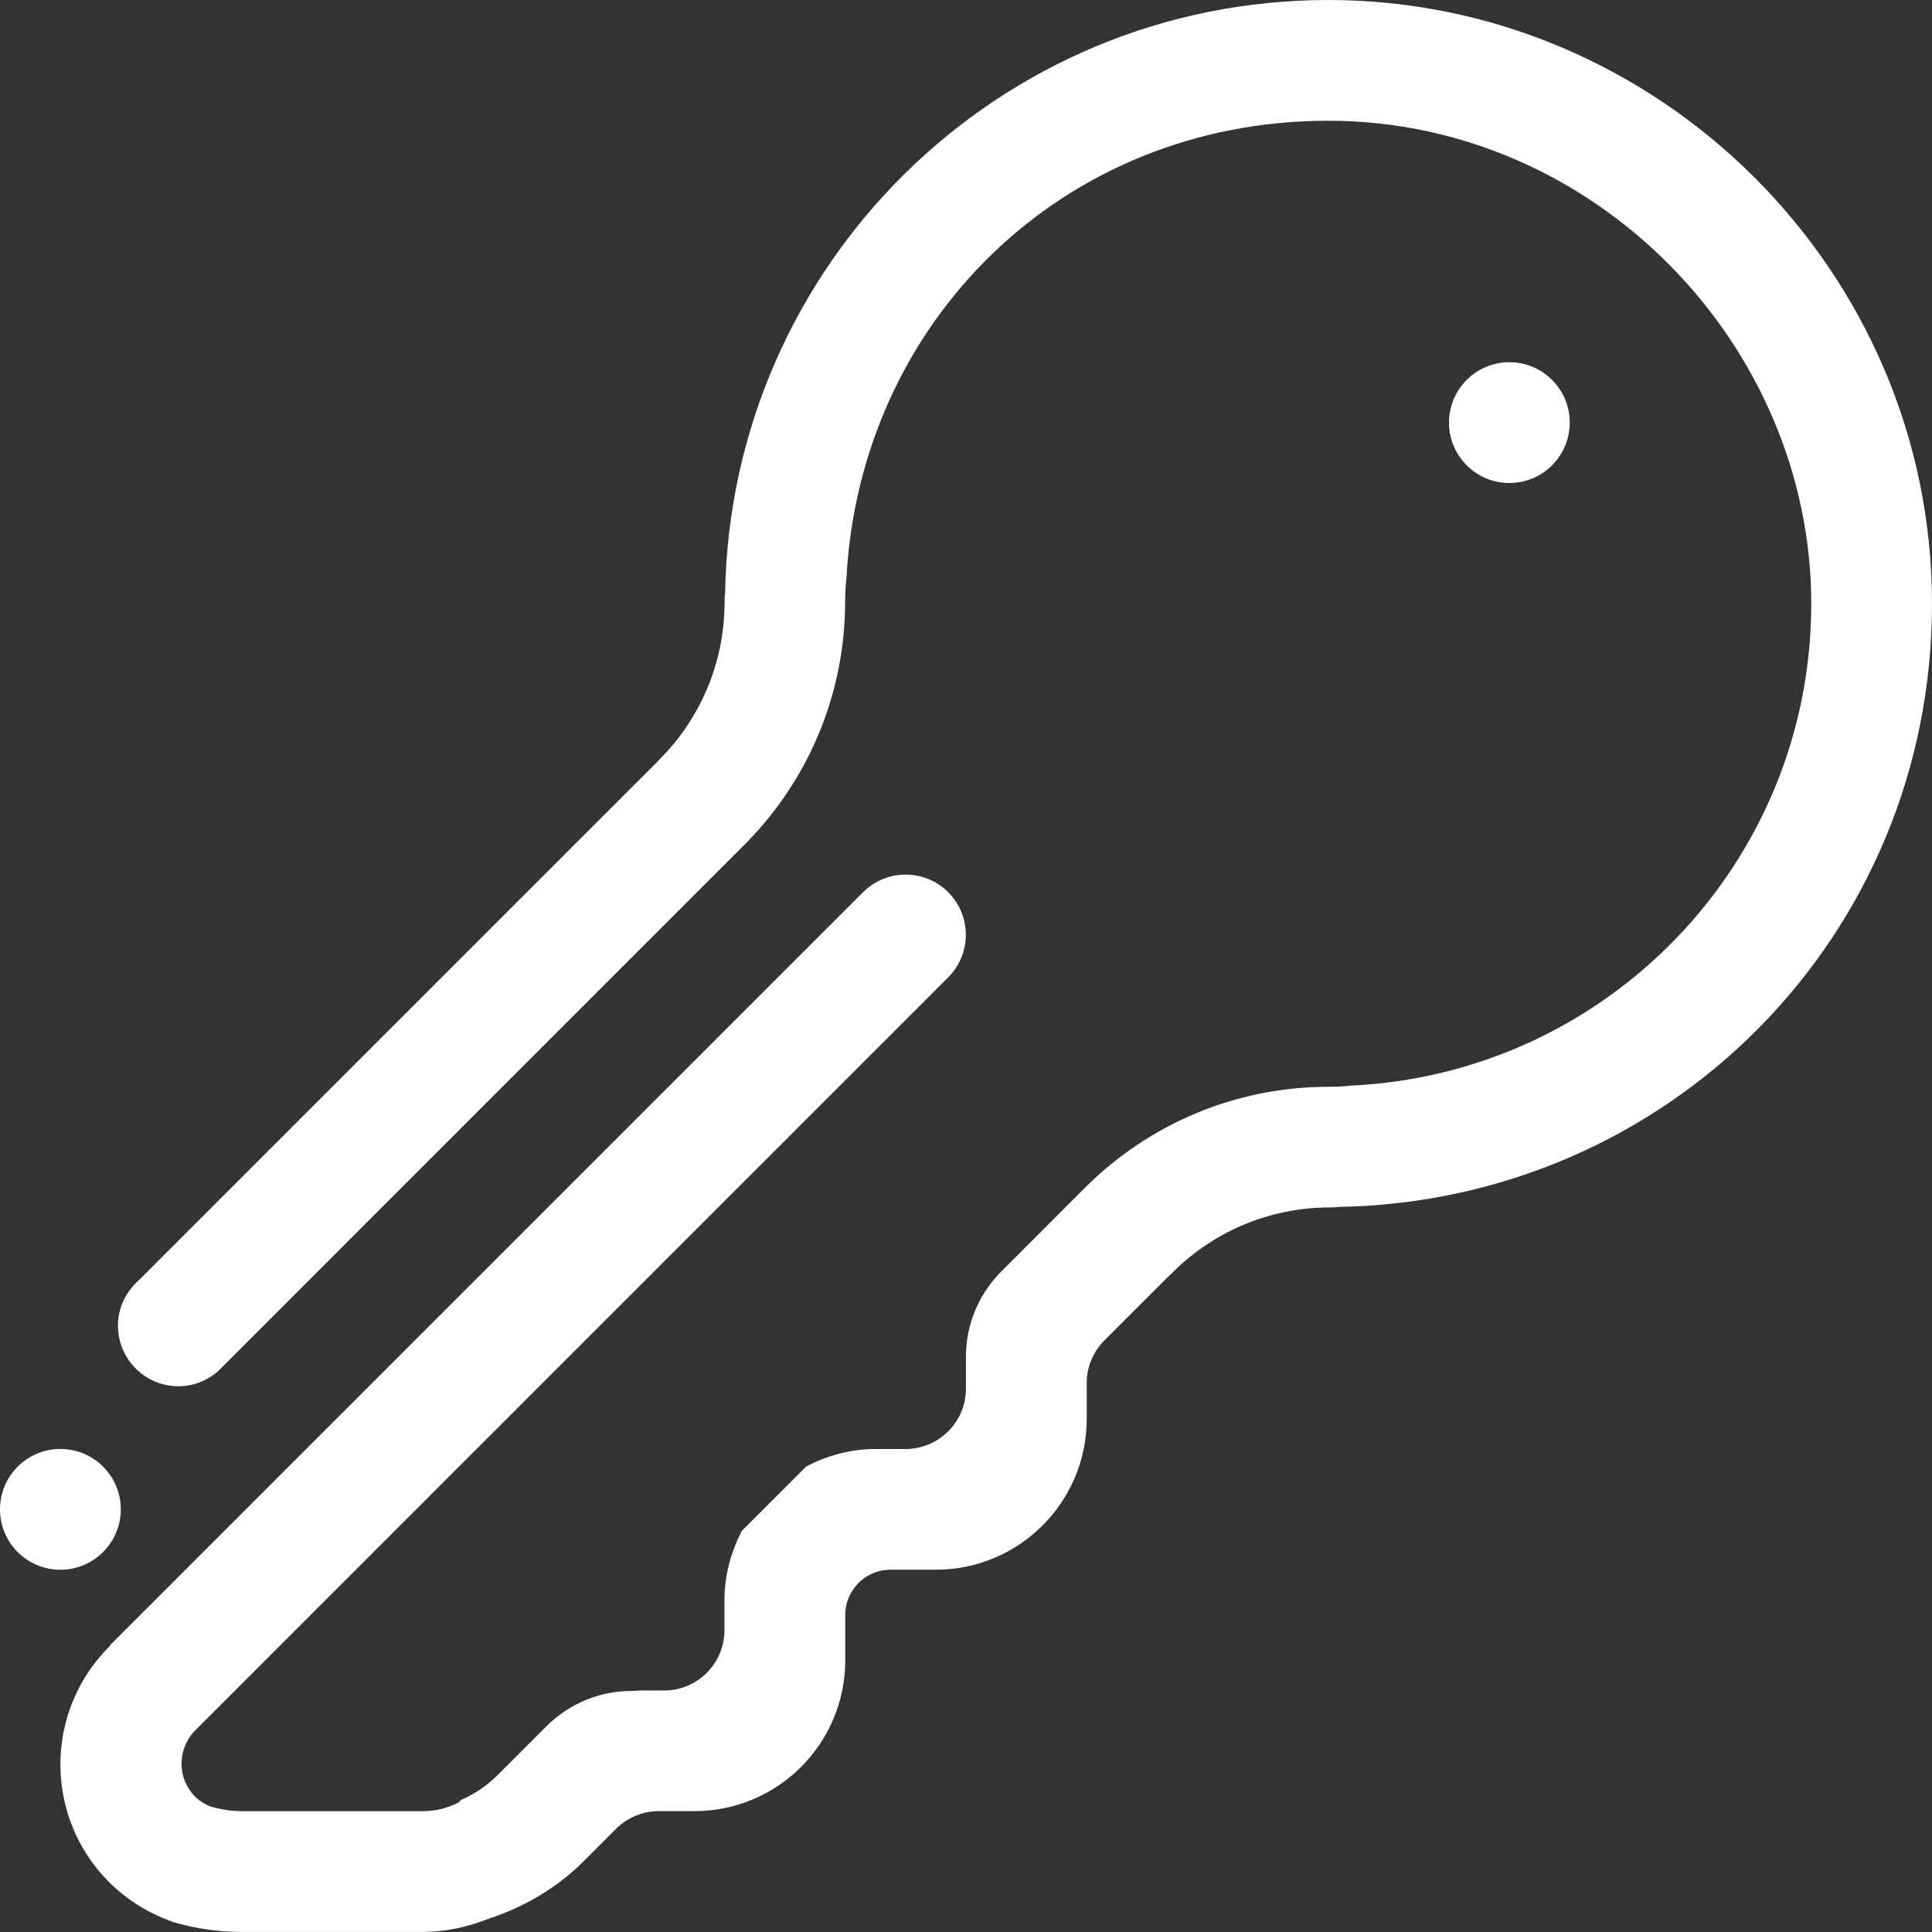 <?xml version="1.0" encoding="UTF-8"?>
<svg id="Layer_10" data-name="Layer 10" xmlns="http://www.w3.org/2000/svg" viewBox="0 0 512 512">
  <rect x="0" y="0" width="512" height="512" fill="#333333" stroke="none"/>
  <defs>
    <style>
      .cls-1 {
        fill: #fff;
        fill-rule: evenodd;
        stroke-width: 0px;
      }
    </style>
  </defs>
  <path class="cls-1" d="M416,111.99c0,8.83-7.15,16.01-16,16.01s-16-7.18-16-16.01,7.17-16,16-16,16,7.16,16,16ZM354.94,319.84c-.67.09-1.47.14-2.5.14-16.53,0-31.49,6.8-42.19,17.74-.19.18-.33.29-.5.45l-17.31,17.3c-2.73,2.88-4.44,6.73-4.44,11v9.51c0,22.09-17.9,40.01-40,40.01h-12c-6.62,0-12,5.36-12,12v12c0,22.08-17.9,39.98-39.98,39.98h-9.51c-4.22,0-8.02,1.69-10.91,4.36l-8.9,8.9c-7.39,7.39-16.22,12.33-25.51,15.36-5.51,2.17-11.28,3.39-17.18,3.39h-2.44c-.14.02-.21.02-.36,0h-45.19c-6.13,0-12.06-.88-17.67-2.49-.16-.05-.32-.09-.5-.15-.34-.11-.66-.27-1.01-.38-5.77-2.16-11.24-5.51-15.91-10.16-17.23-17.23-17.23-45.17,0-62.4.23-.23.27-.41.46-.63l199.33-199.32c6.23-6.23,16.34-6.23,22.57,0,6.22,6.24,6.22,16.34,0,22.56L51.38,458.93c-4.45,4.93-4.38,12.48.35,17.23,1.2,1.19,2.62,1.99,4.08,2.6,2.62.72,5.33,1.22,8.19,1.22h47.99c3.73,0,7.12-.95,10.09-2.62-.12-.05-.23-.11-.36-.16,3.72-1.55,7.19-3.82,10.21-6.83l13.22-13.23c5.76-5.56,13.56-9.02,22.21-9.02.84,0,1.44-.09,2.17-.12h6.46c8.82,0,16-7.17,16-16v-8c0-6.64,1.76-12.81,4.62-18.32l17.06-17.05c5.51-2.86,11.68-4.63,18.3-4.63h8c8.84,0,16.01-7.16,16.01-16v-8.51c0-8.62,3.48-16.43,9.04-22.2l22.97-22.98c16.47-16.23,39.11-26.3,64.13-26.3,2.23,0,4.27-.12,6.11-.32,67.76-3.27,121.77-59.12,121.77-127.69s-57.33-128-128-128-124.04,53.6-127.67,121.04c-.22,1.92-.36,4.02-.36,6.35,0,24.99-10.06,47.62-26.3,64.09L57.77,363.4c-2.81,2.44-6.44,3.97-10.46,3.97-8.86,0-16.05-7.2-16.05-16.06,0-4.8,2.16-9.05,5.49-12l137.24-137.23c.11-.11.16-.2.29-.32,10.94-10.71,17.74-25.66,17.74-42.2,0-1.02.05-1.83.14-2.49C193.73,70.07,264.62,0,352.02,0s159.98,71.63,159.98,159.98-70.08,158.28-157.06,159.86h0ZM16,416c-8.84,0-16-7.18-16-16.01s7.16-16,16-16,16.01,7.16,16.01,16-7.18,16.01-16.01,16.01Z"/>
</svg>